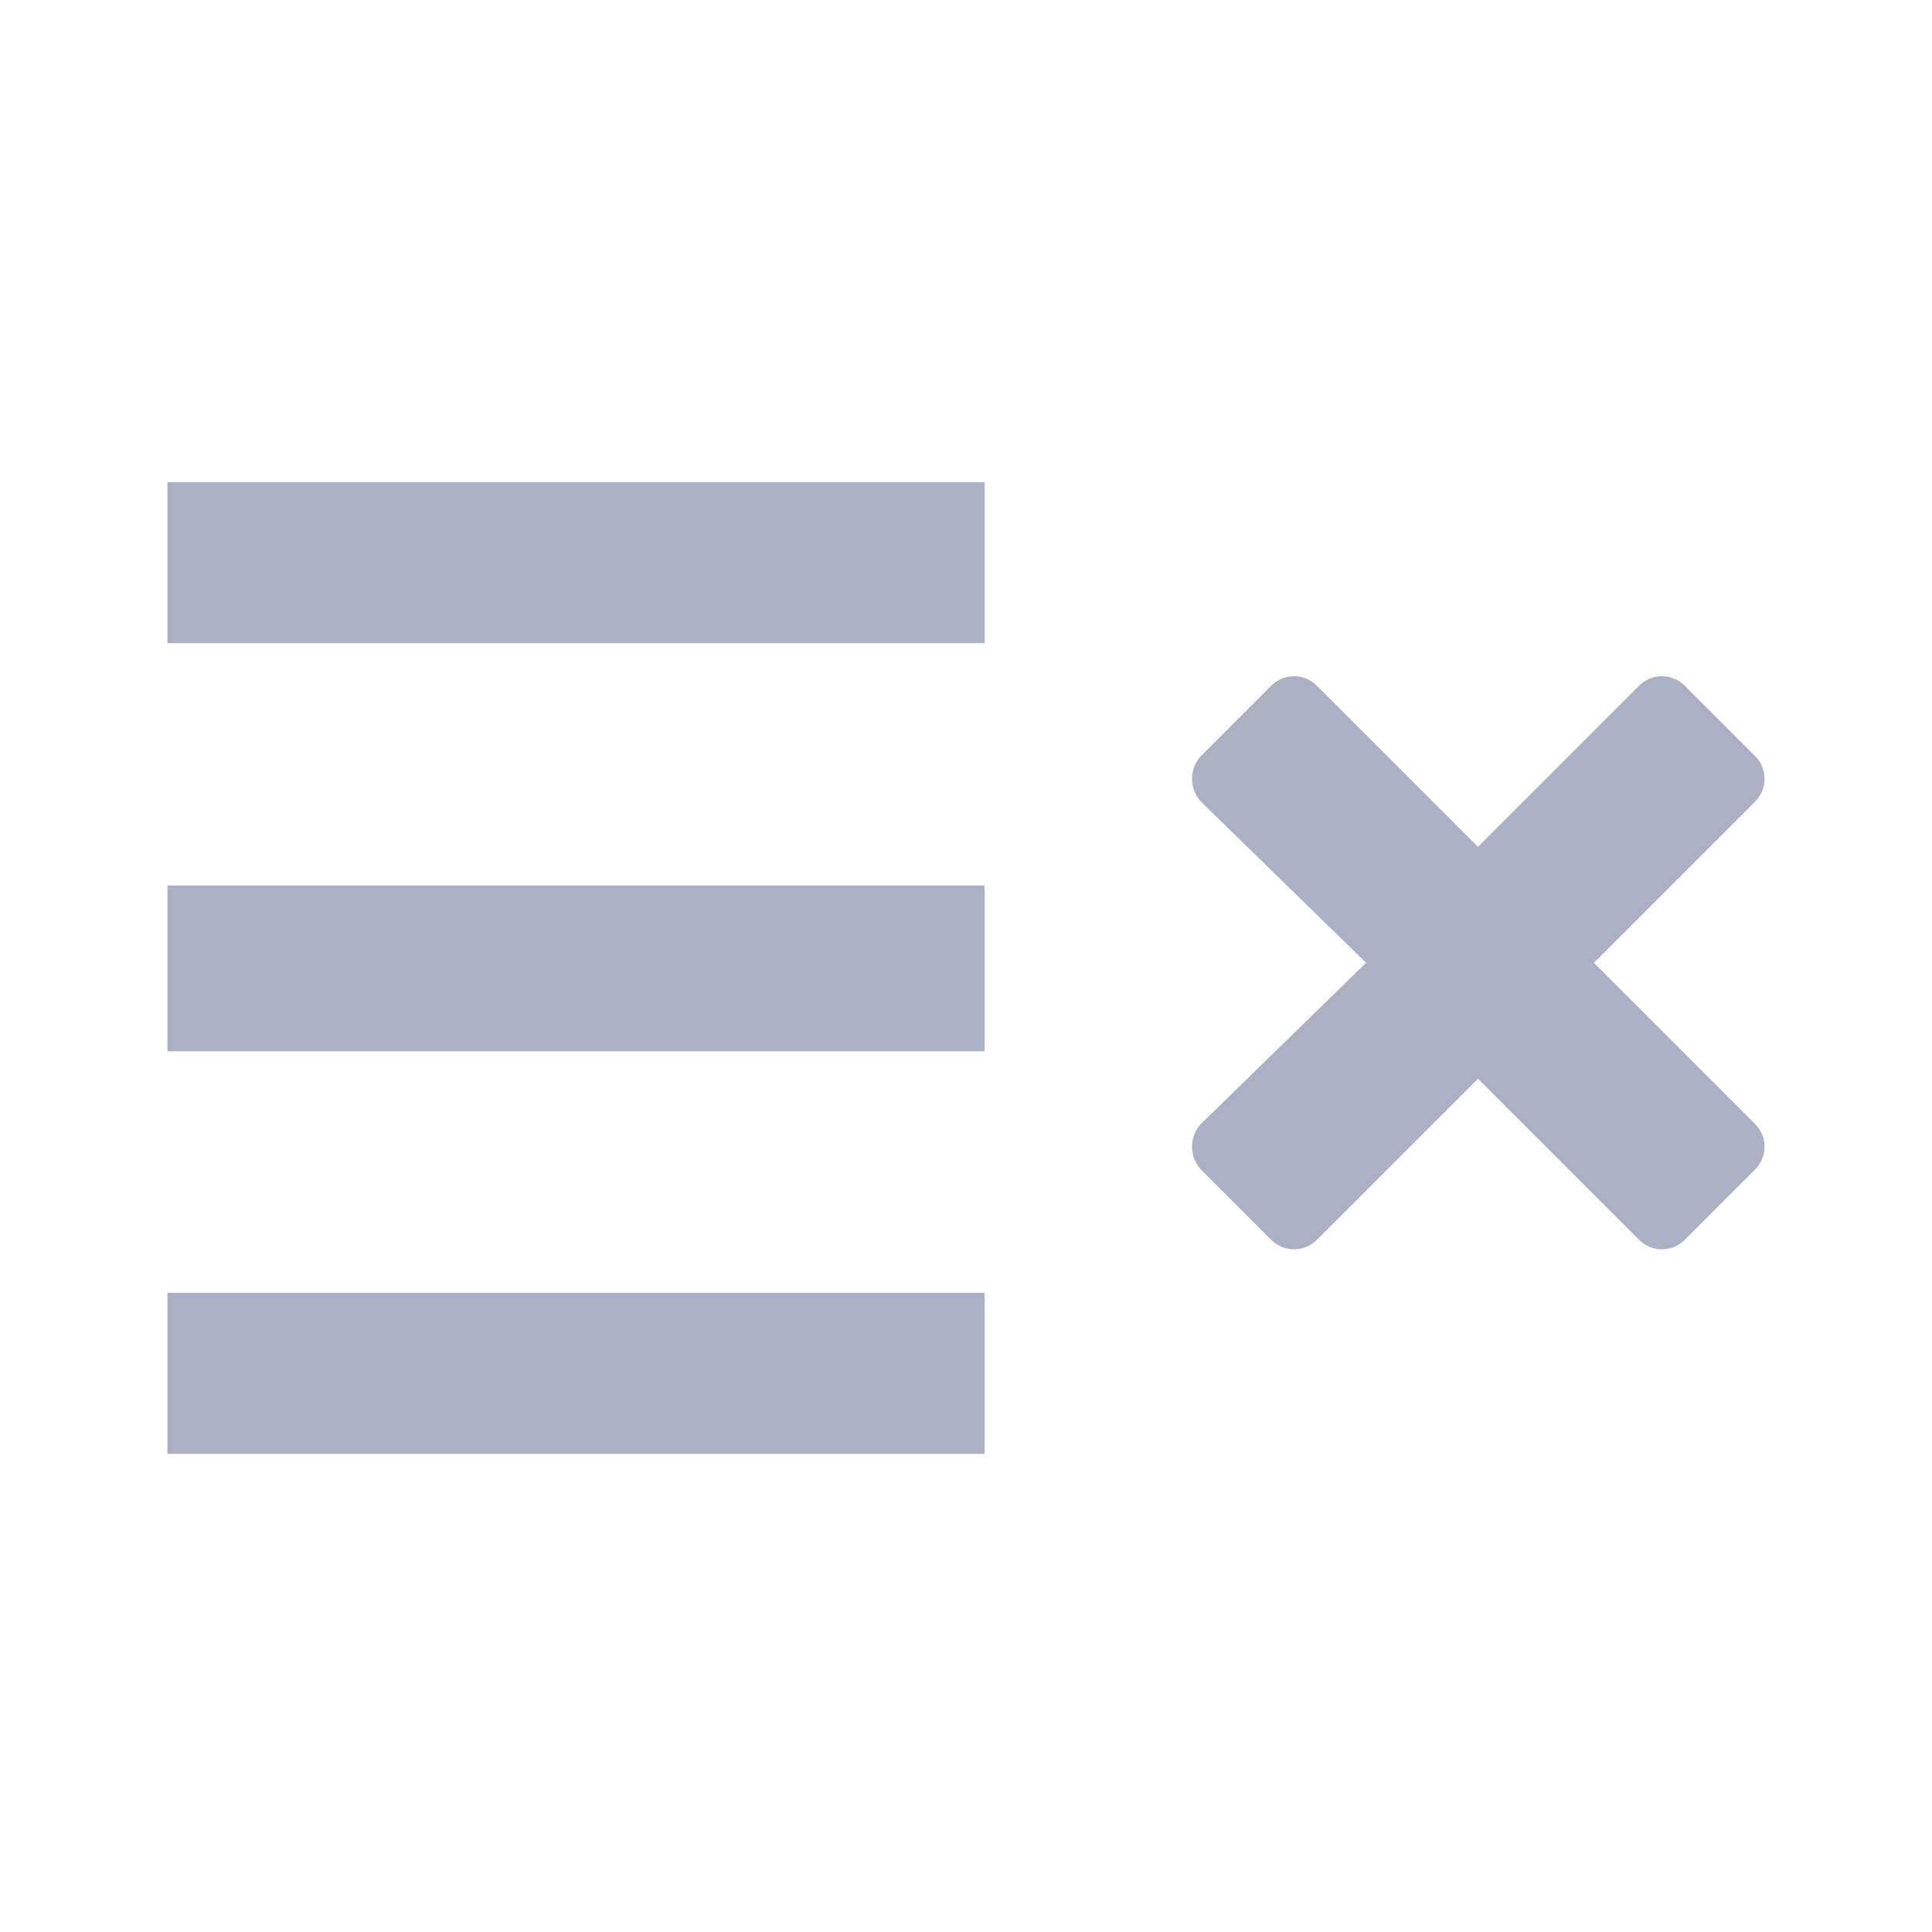 <svg xmlns="http://www.w3.org/2000/svg" viewBox="0 0 24 24"><defs><style>.cls-1{fill:#abb0c4;}</style></defs><title>icon - tool - redaction - inline</title><path class="cls-1" d="M2.08,16.06H12.23v2H2.08Zm0-3H12.23V11H2.08Zm0-5.07H12.23v-2H2.08Z"/><path class="cls-1" d="M21.8,9.39l-.87-.87a.4.4,0,0,0-.57,0l-2,2-2-2a.4.4,0,0,0-.57,0l-.87.87a.42.42,0,0,0,0,.57l2.05,2-2.05,2a.42.42,0,0,0,0,.57l.87.87a.4.4,0,0,0,.57,0l2-2,2,2a.4.4,0,0,0,.57,0l.87-.87a.4.4,0,0,0,0-.57l-2-2,2-2A.4.4,0,0,0,21.8,9.39Z"/></svg>